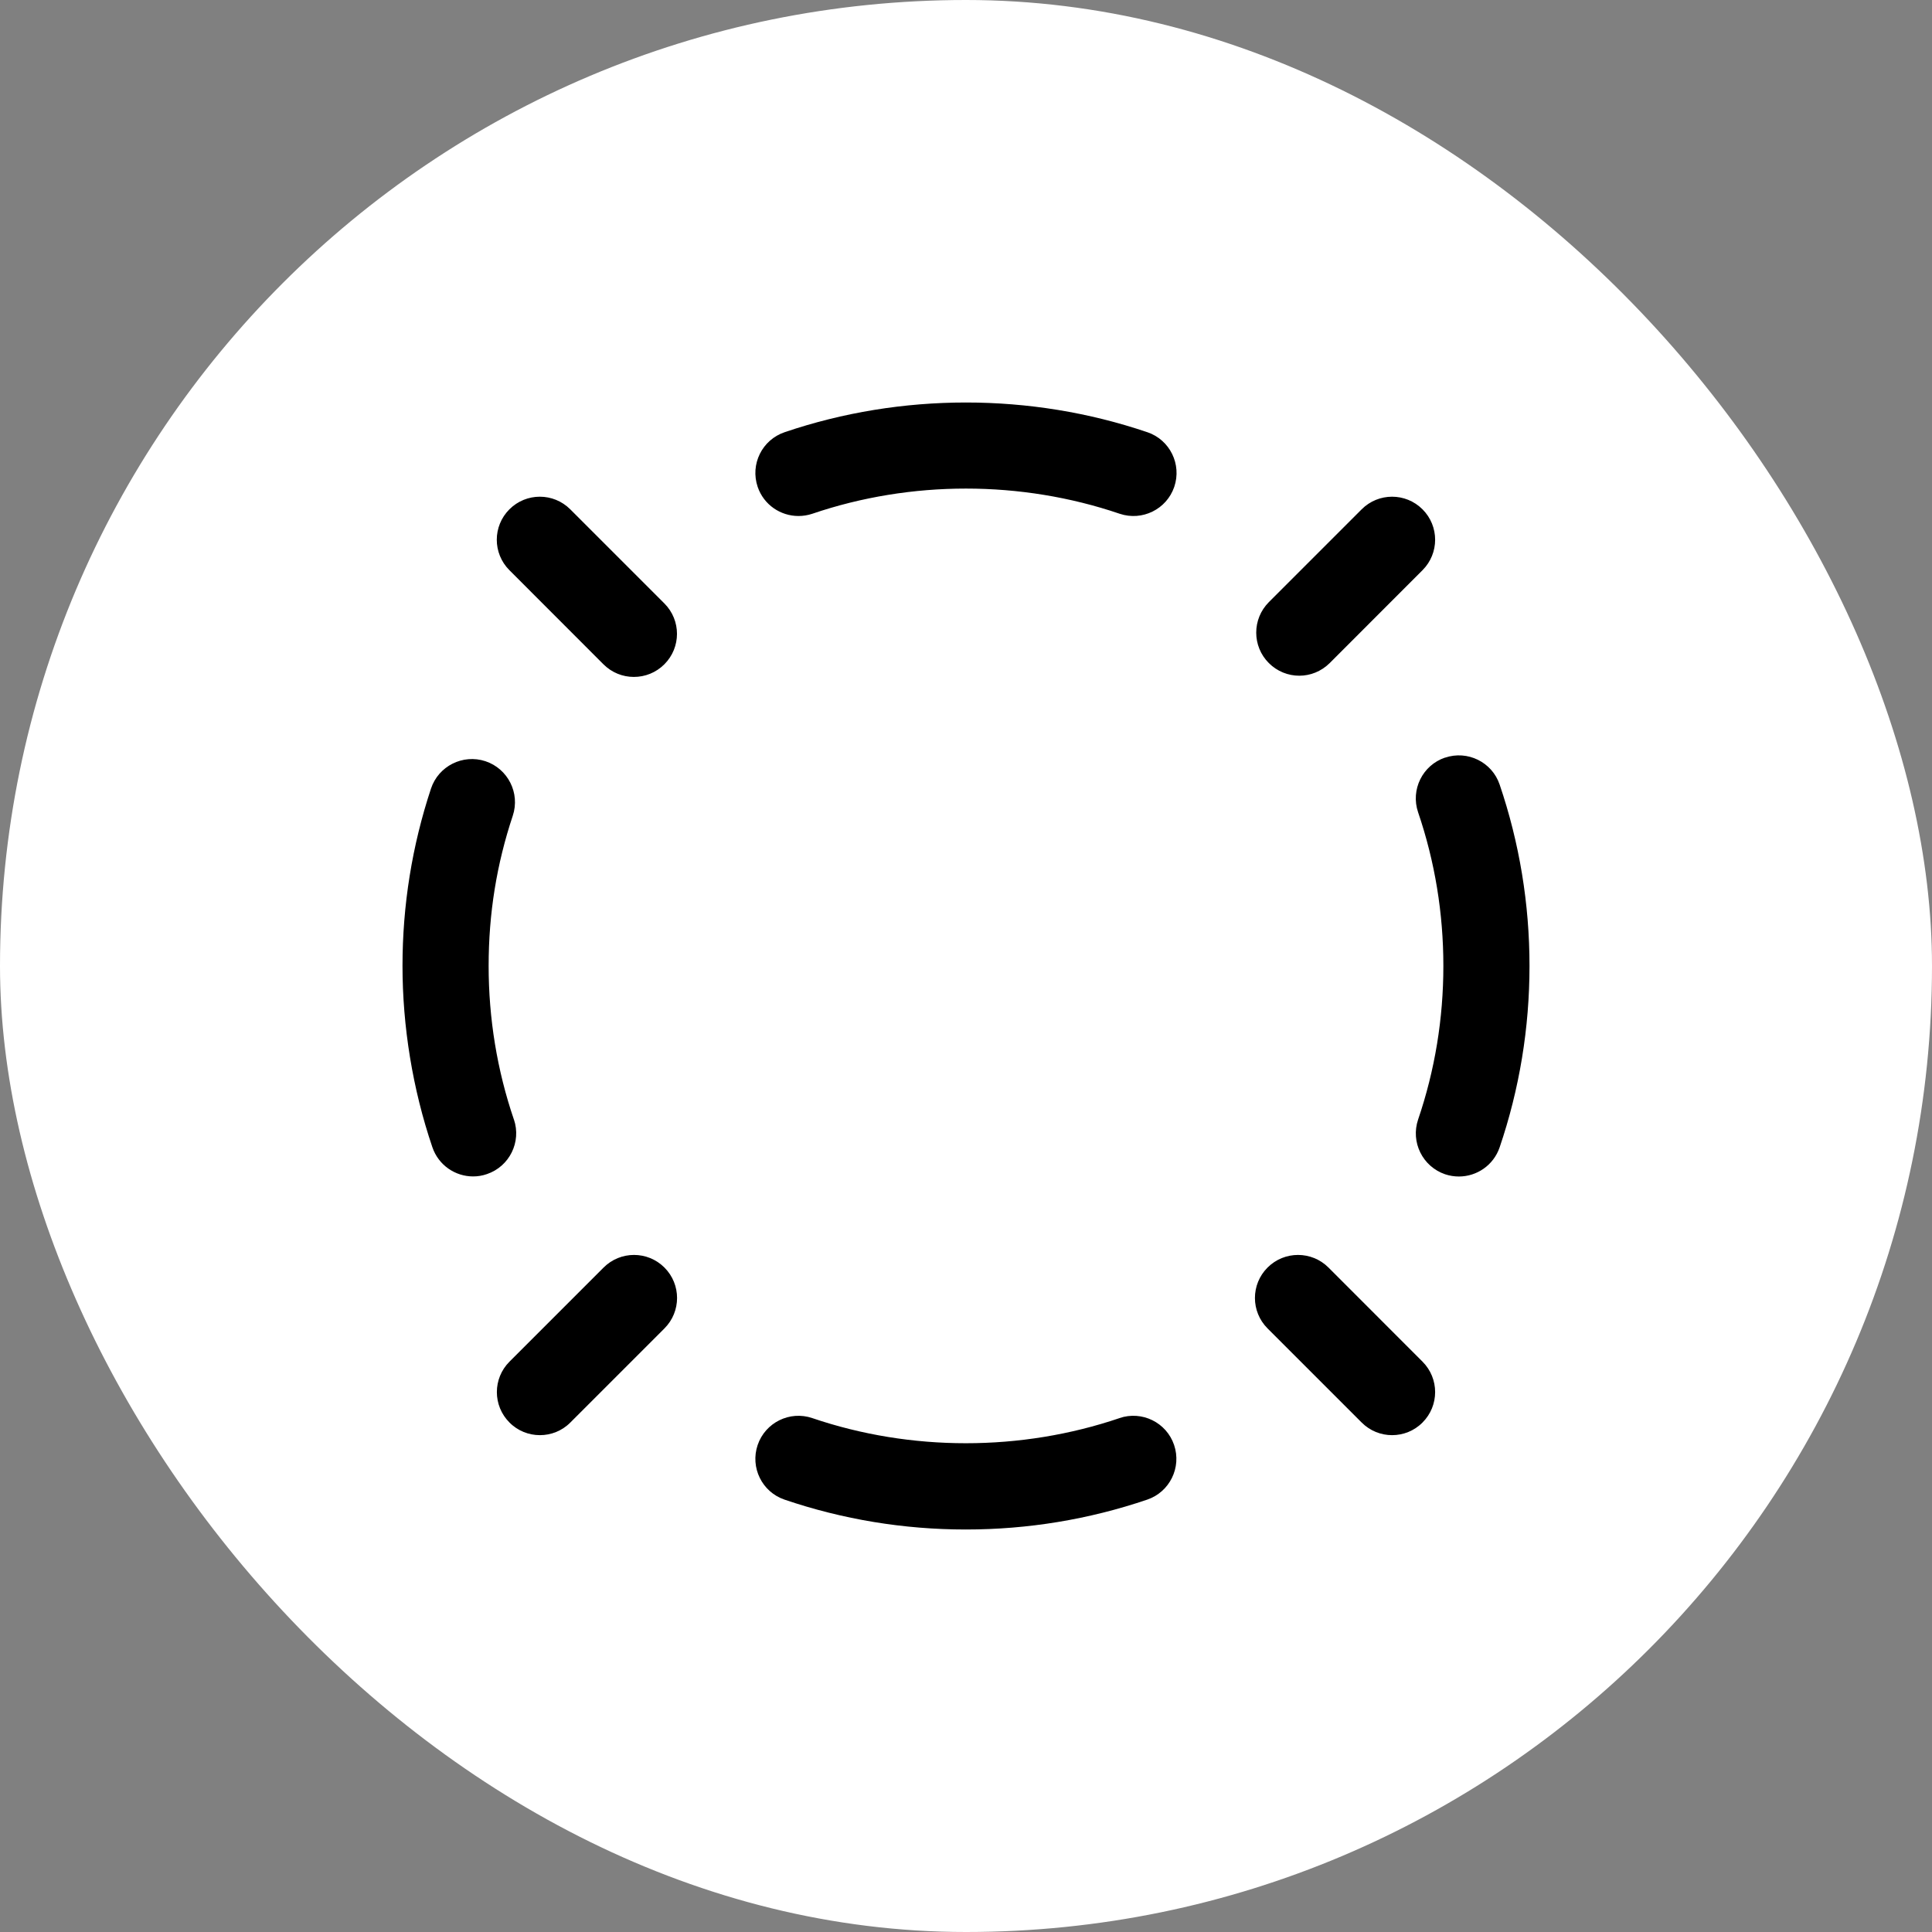 <svg width="24" height="24" viewBox="0 0 24 24" fill="none" xmlns="http://www.w3.org/2000/svg">
<rect x="0" y="0" width="24" height="24" fill="#808080" stroke="none"/>
<rect width="24" height="24" rx="12" fill="white"/>
<path fill-rule="evenodd" clip-rule="evenodd" d="M9.747 5.369C11.194 4.877 12.805 4.877 14.252 5.369H14.253C14.533 5.464 14.682 5.768 14.587 6.048C14.492 6.327 14.188 6.476 13.909 6.382C12.683 5.965 11.316 5.965 10.091 6.382C10.034 6.401 9.976 6.41 9.919 6.41C9.696 6.41 9.488 6.271 9.412 6.048C9.317 5.767 9.467 5.464 9.747 5.369ZM17.951 9.411C17.671 9.506 17.521 9.81 17.616 10.09C17.825 10.703 17.93 11.345 17.93 11.999C17.93 12.653 17.825 13.295 17.616 13.908C17.522 14.187 17.671 14.491 17.951 14.587C18.008 14.606 18.066 14.615 18.123 14.615C18.346 14.615 18.553 14.475 18.629 14.253C18.875 13.529 19 12.771 19 11.999C19 11.227 18.875 10.47 18.629 9.746C18.535 9.467 18.23 9.317 17.951 9.412V9.411ZM6.07 11.999C6.07 12.652 6.175 13.295 6.384 13.908V13.906C6.479 14.186 6.329 14.49 6.049 14.585C5.992 14.605 5.934 14.614 5.877 14.614C5.654 14.614 5.447 14.474 5.371 14.251C5.125 13.527 5 12.75 5 11.998C5 11.246 5.119 10.505 5.354 9.796C5.447 9.516 5.75 9.364 6.03 9.456C6.31 9.549 6.463 9.852 6.37 10.133C6.17 10.733 6.07 11.345 6.07 11.999ZM10.09 17.616C11.316 18.033 12.683 18.032 13.908 17.616H13.906C14.186 17.521 14.49 17.67 14.585 17.95C14.68 18.23 14.53 18.534 14.251 18.629C13.527 18.875 12.769 19 11.998 19C11.227 19 10.469 18.875 9.746 18.629C9.466 18.534 9.317 18.23 9.412 17.95C9.507 17.671 9.811 17.521 10.09 17.616ZM16.503 15.746C16.294 15.537 15.955 15.537 15.746 15.746C15.537 15.955 15.537 16.293 15.746 16.502L16.915 17.671C17.02 17.776 17.156 17.828 17.293 17.828C17.43 17.828 17.567 17.776 17.671 17.671C17.88 17.462 17.88 17.124 17.671 16.915L16.503 15.746ZM6.328 6.327C6.537 6.118 6.875 6.118 7.084 6.327L8.253 7.496C8.462 7.705 8.462 8.043 8.253 8.252C8.148 8.357 8.012 8.409 7.874 8.409C7.737 8.409 7.601 8.357 7.496 8.252L6.328 7.083C6.119 6.874 6.119 6.536 6.328 6.327ZM7.498 15.746L6.329 16.915C6.12 17.124 6.12 17.462 6.329 17.671C6.433 17.776 6.57 17.828 6.707 17.828C6.844 17.828 6.981 17.776 7.085 17.671L8.254 16.502C8.463 16.293 8.463 15.955 8.254 15.746C8.045 15.537 7.707 15.537 7.498 15.746ZM16.518 8.237C16.413 8.341 16.277 8.394 16.14 8.394C16.003 8.394 15.866 8.341 15.762 8.237C15.553 8.028 15.553 7.69 15.762 7.48L16.915 6.327C17.124 6.118 17.462 6.118 17.671 6.327C17.88 6.536 17.88 6.874 17.671 7.083L16.518 8.237Z" fill="black"/>
</svg>

